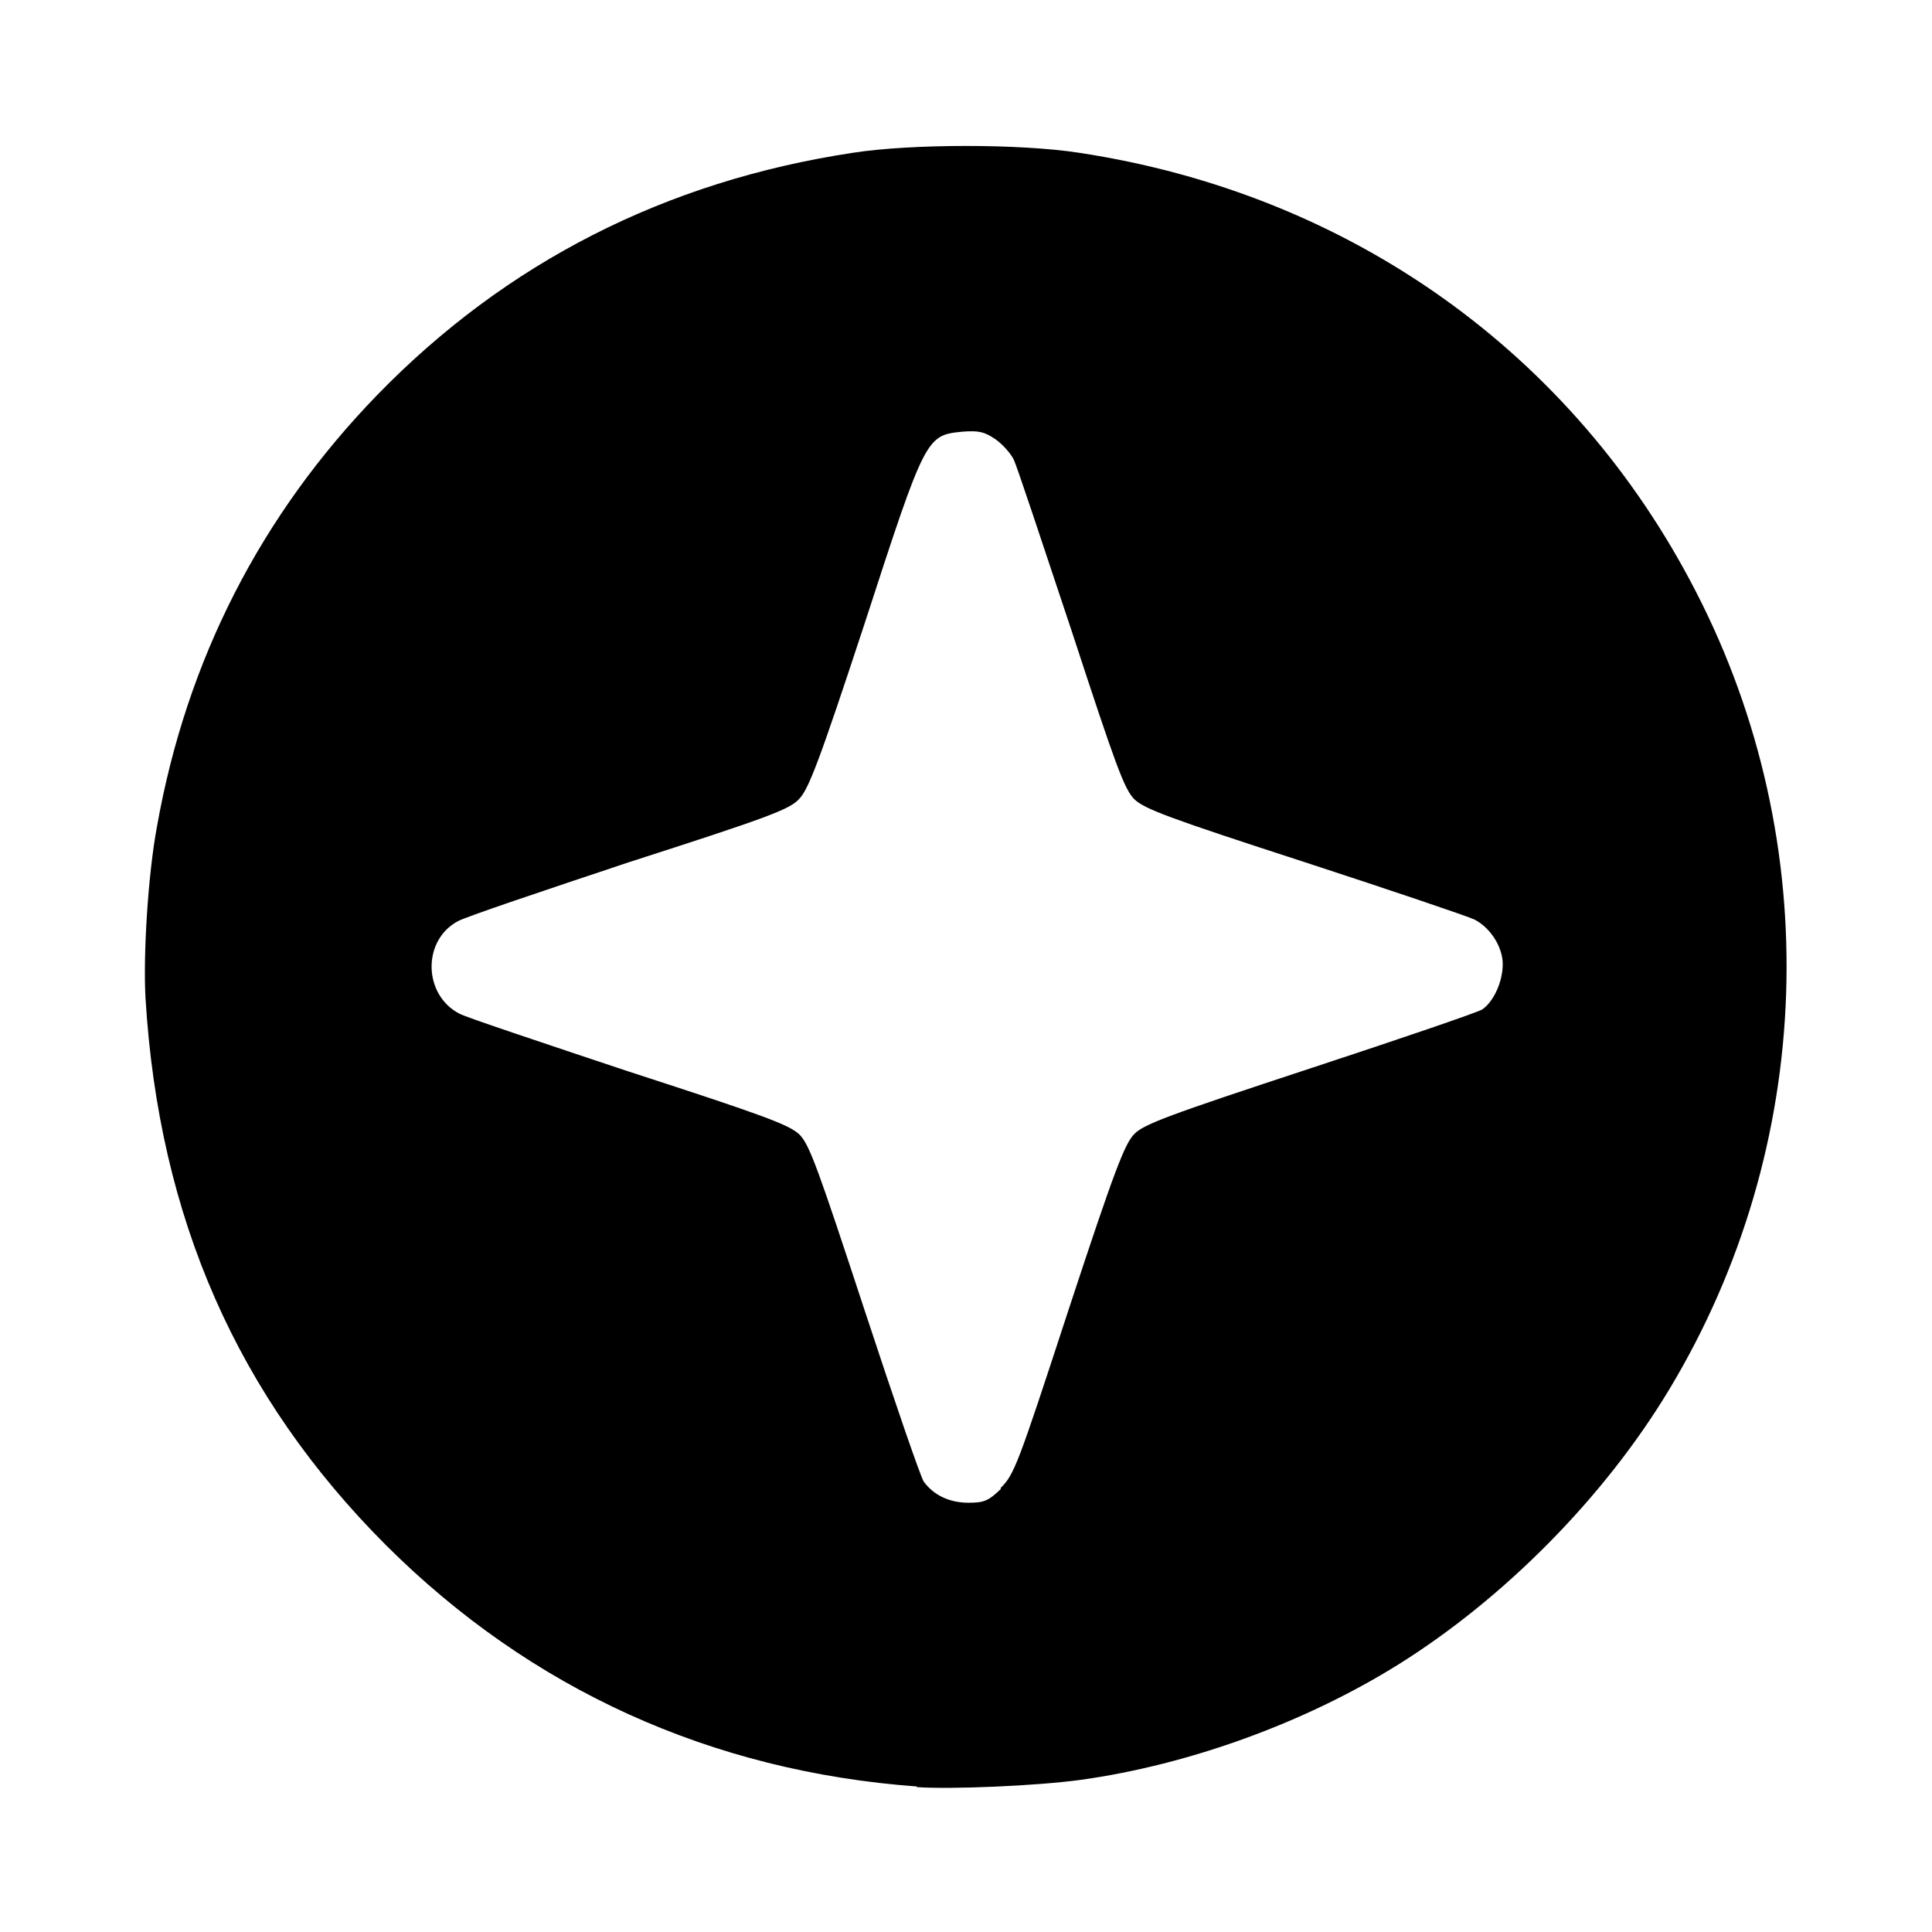 <svg class="mr-1" fill="none" height="24" viewBox="0 0 32 32" width="24"><path d="M15.19 29.59c-3.41-.25-6.4-1.61-8.79-3.99-2.47-2.47-3.77-5.43-3.99-9.07-.04-.7.04-2.04.19-2.84.49-2.76 1.72-5.16 3.65-7.15 2.13-2.19 4.77-3.54 7.88-4.01.97-.15 2.77-.15 3.74 0 4.49.68 8.19 3.32 10.22 7.27 2.15 4.17 1.98 9.19-.44 13.21-1.07 1.78-2.73 3.46-4.49 4.56-1.54.96-3.46 1.66-5.26 1.91-.73.1-2.15.16-2.72.12zm1.38-4.94c.23-.23.28-.36 1.13-2.96.76-2.31.93-2.75 1.09-2.91.16-.16.56-.31 2.9-1.08 1.49-.49 2.78-.93 2.86-.98.19-.13.34-.46.34-.75 0-.29-.21-.61-.47-.74-.1-.05-1.37-.48-2.81-.95-2.25-.73-2.65-.88-2.82-1.04-.17-.17-.31-.56-1.05-2.82-.48-1.44-.9-2.71-.95-2.81-.05-.1-.19-.26-.31-.34-.18-.12-.27-.14-.54-.12-.6.06-.61.07-1.62 3.18-.76 2.31-.93 2.75-1.09 2.91-.16.17-.54.31-2.81 1.04-1.44.48-2.72.91-2.84.98-.59.32-.57 1.22.03 1.53.11.06 1.37.48 2.81.96 2.25.73 2.65.88 2.82 1.04.17.17.31.57 1.08 2.91.49 1.49.93 2.77.98 2.84.16.22.42.35.74.35.26 0 .33-.03.54-.23z" fill="currentColor"></path></svg>
